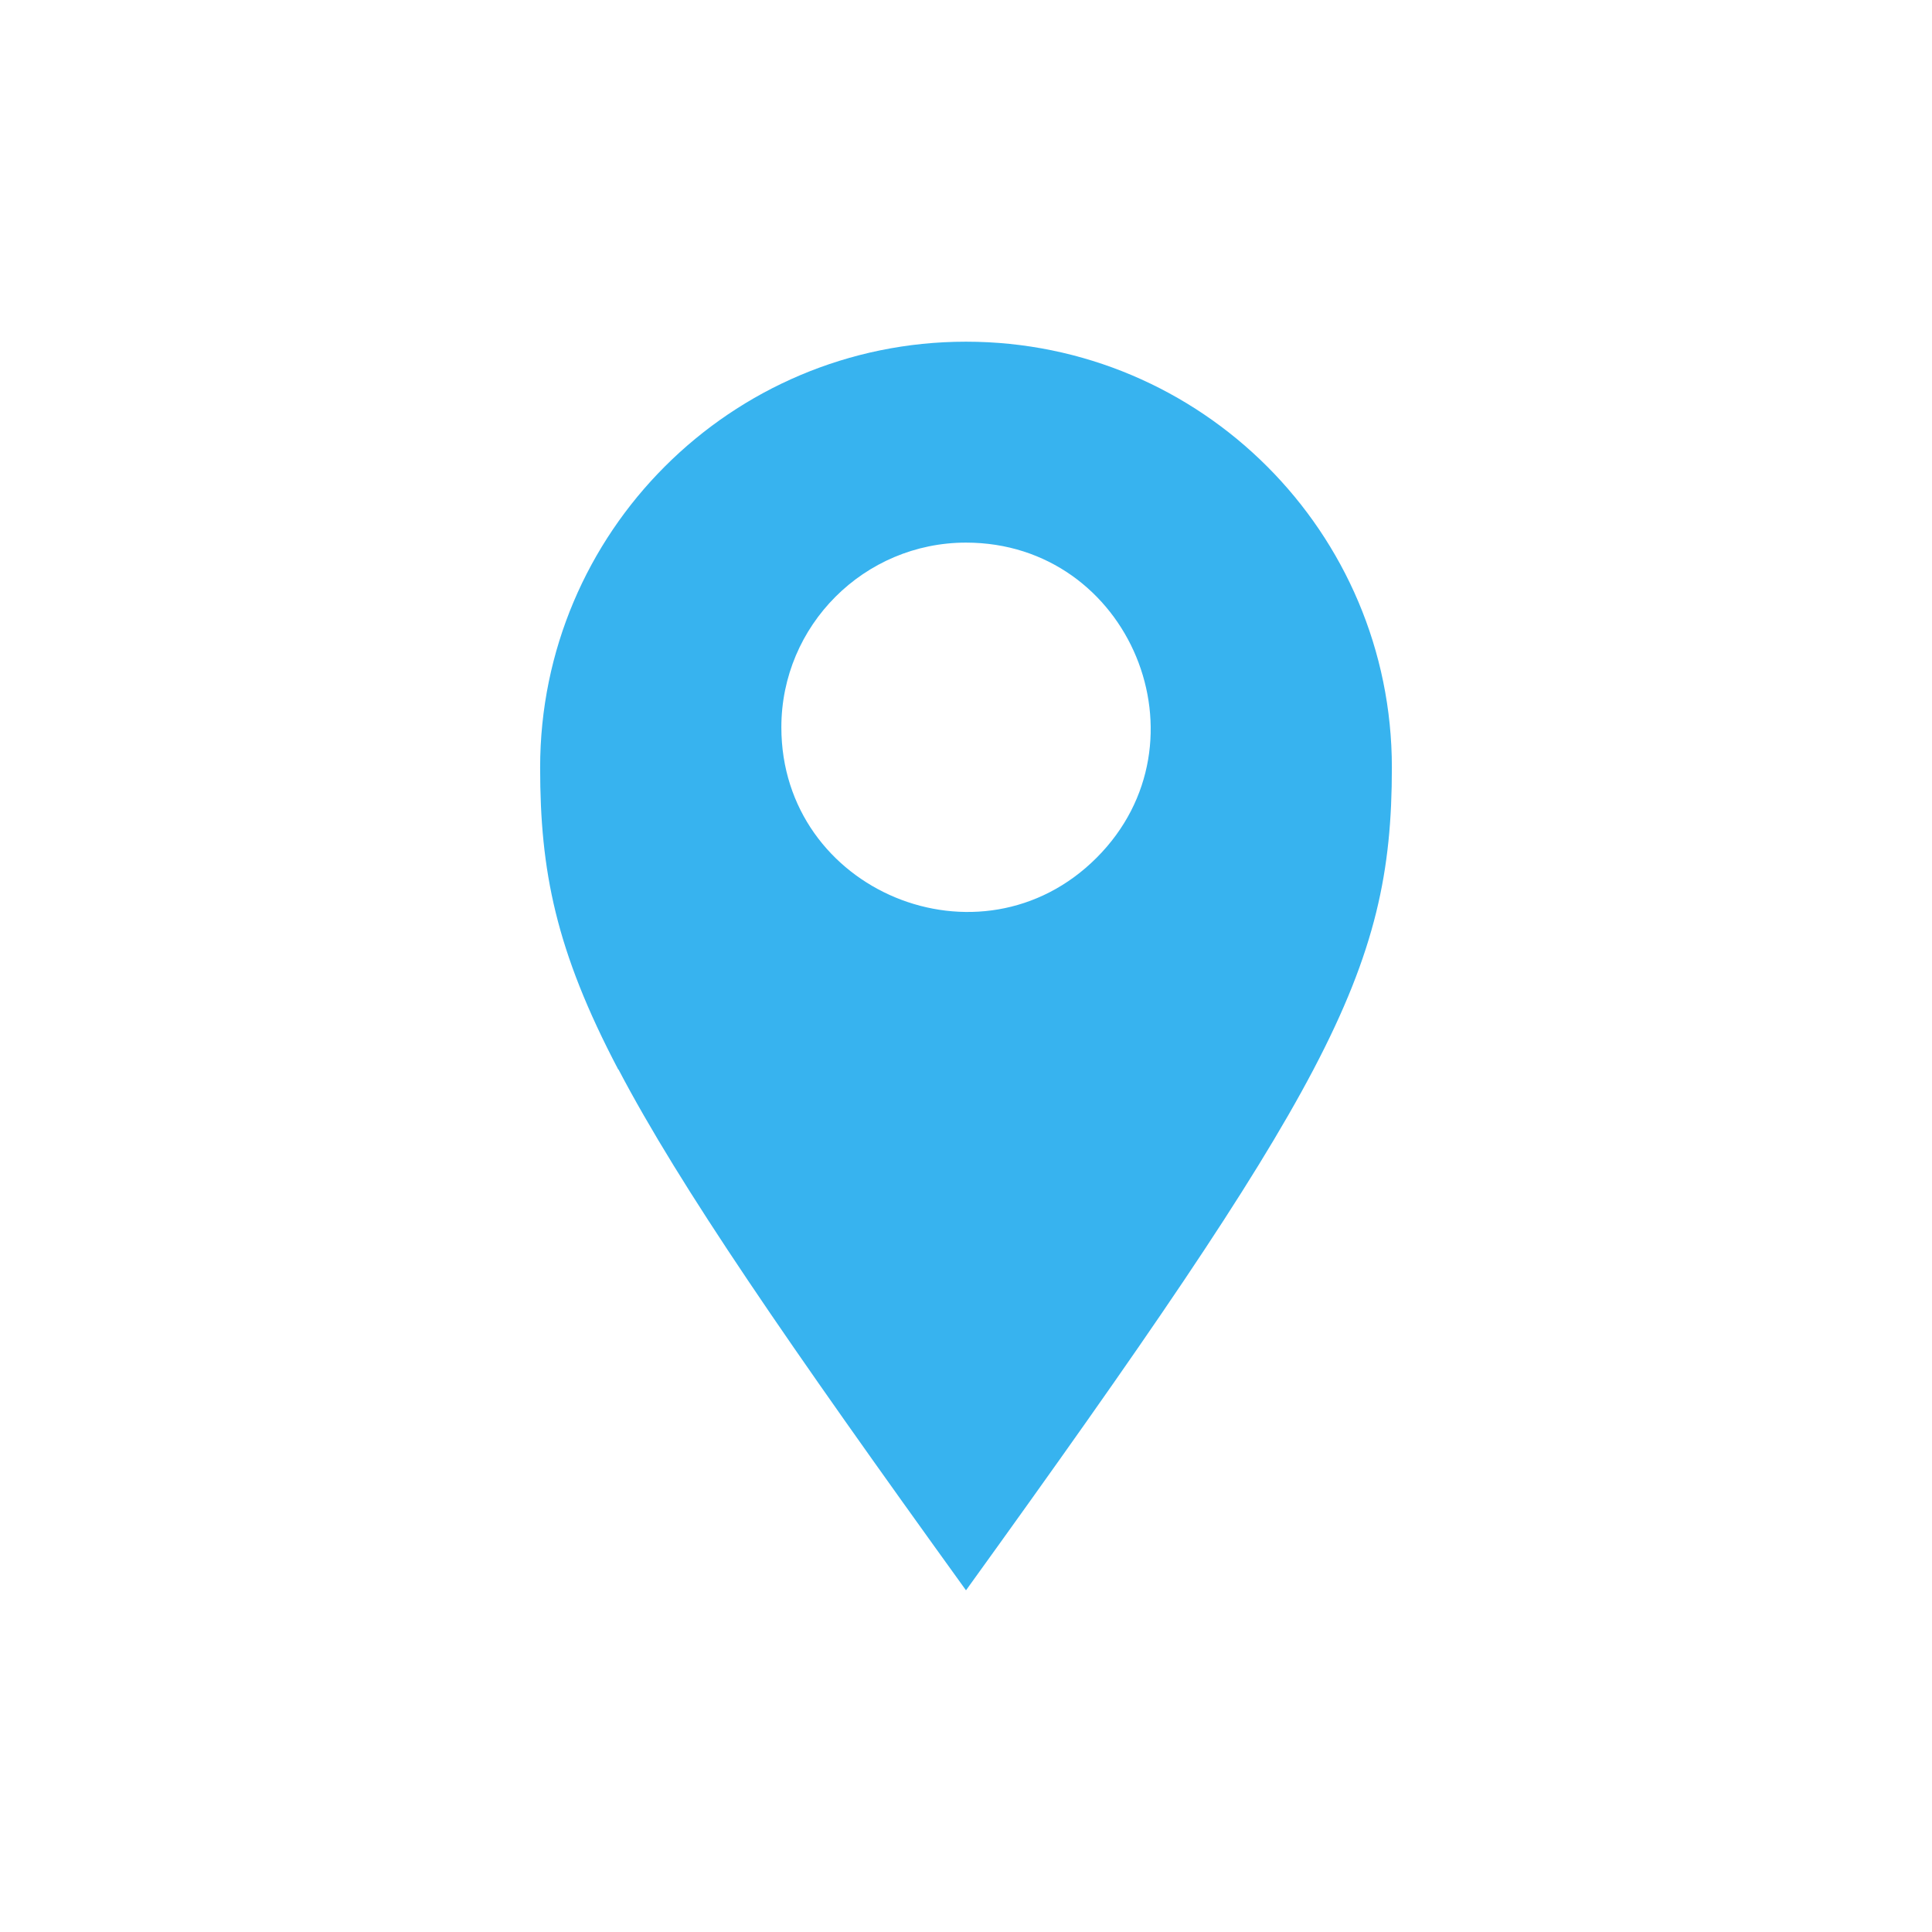 <?xml version="1.0" encoding="UTF-8"?> <svg xmlns="http://www.w3.org/2000/svg" id="Ebene_1" data-name="Ebene 1" viewBox="0 0 70 70"><defs><style> .cls-1 { fill: #37b3ef; fill-rule: evenodd; } </style></defs><path class="cls-1" d="M22.41,38.75c2.23,4.25,6.1,9.87,12.59,18.87,6.49-9,10.36-14.63,12.59-18.87,2.27-4.32,2.84-7.21,2.84-10.94,0-8.52-6.91-15.43-15.43-15.43s-15.43,6.91-15.43,15.43c0,3.74.56,6.62,2.83,10.94h0ZM35,19.66c5.94,0,8.93,7.22,4.73,11.42-4.2,4.2-11.42,1.21-11.42-4.73,0-3.69,3-6.69,6.69-6.69h0Z"></path></svg> 
